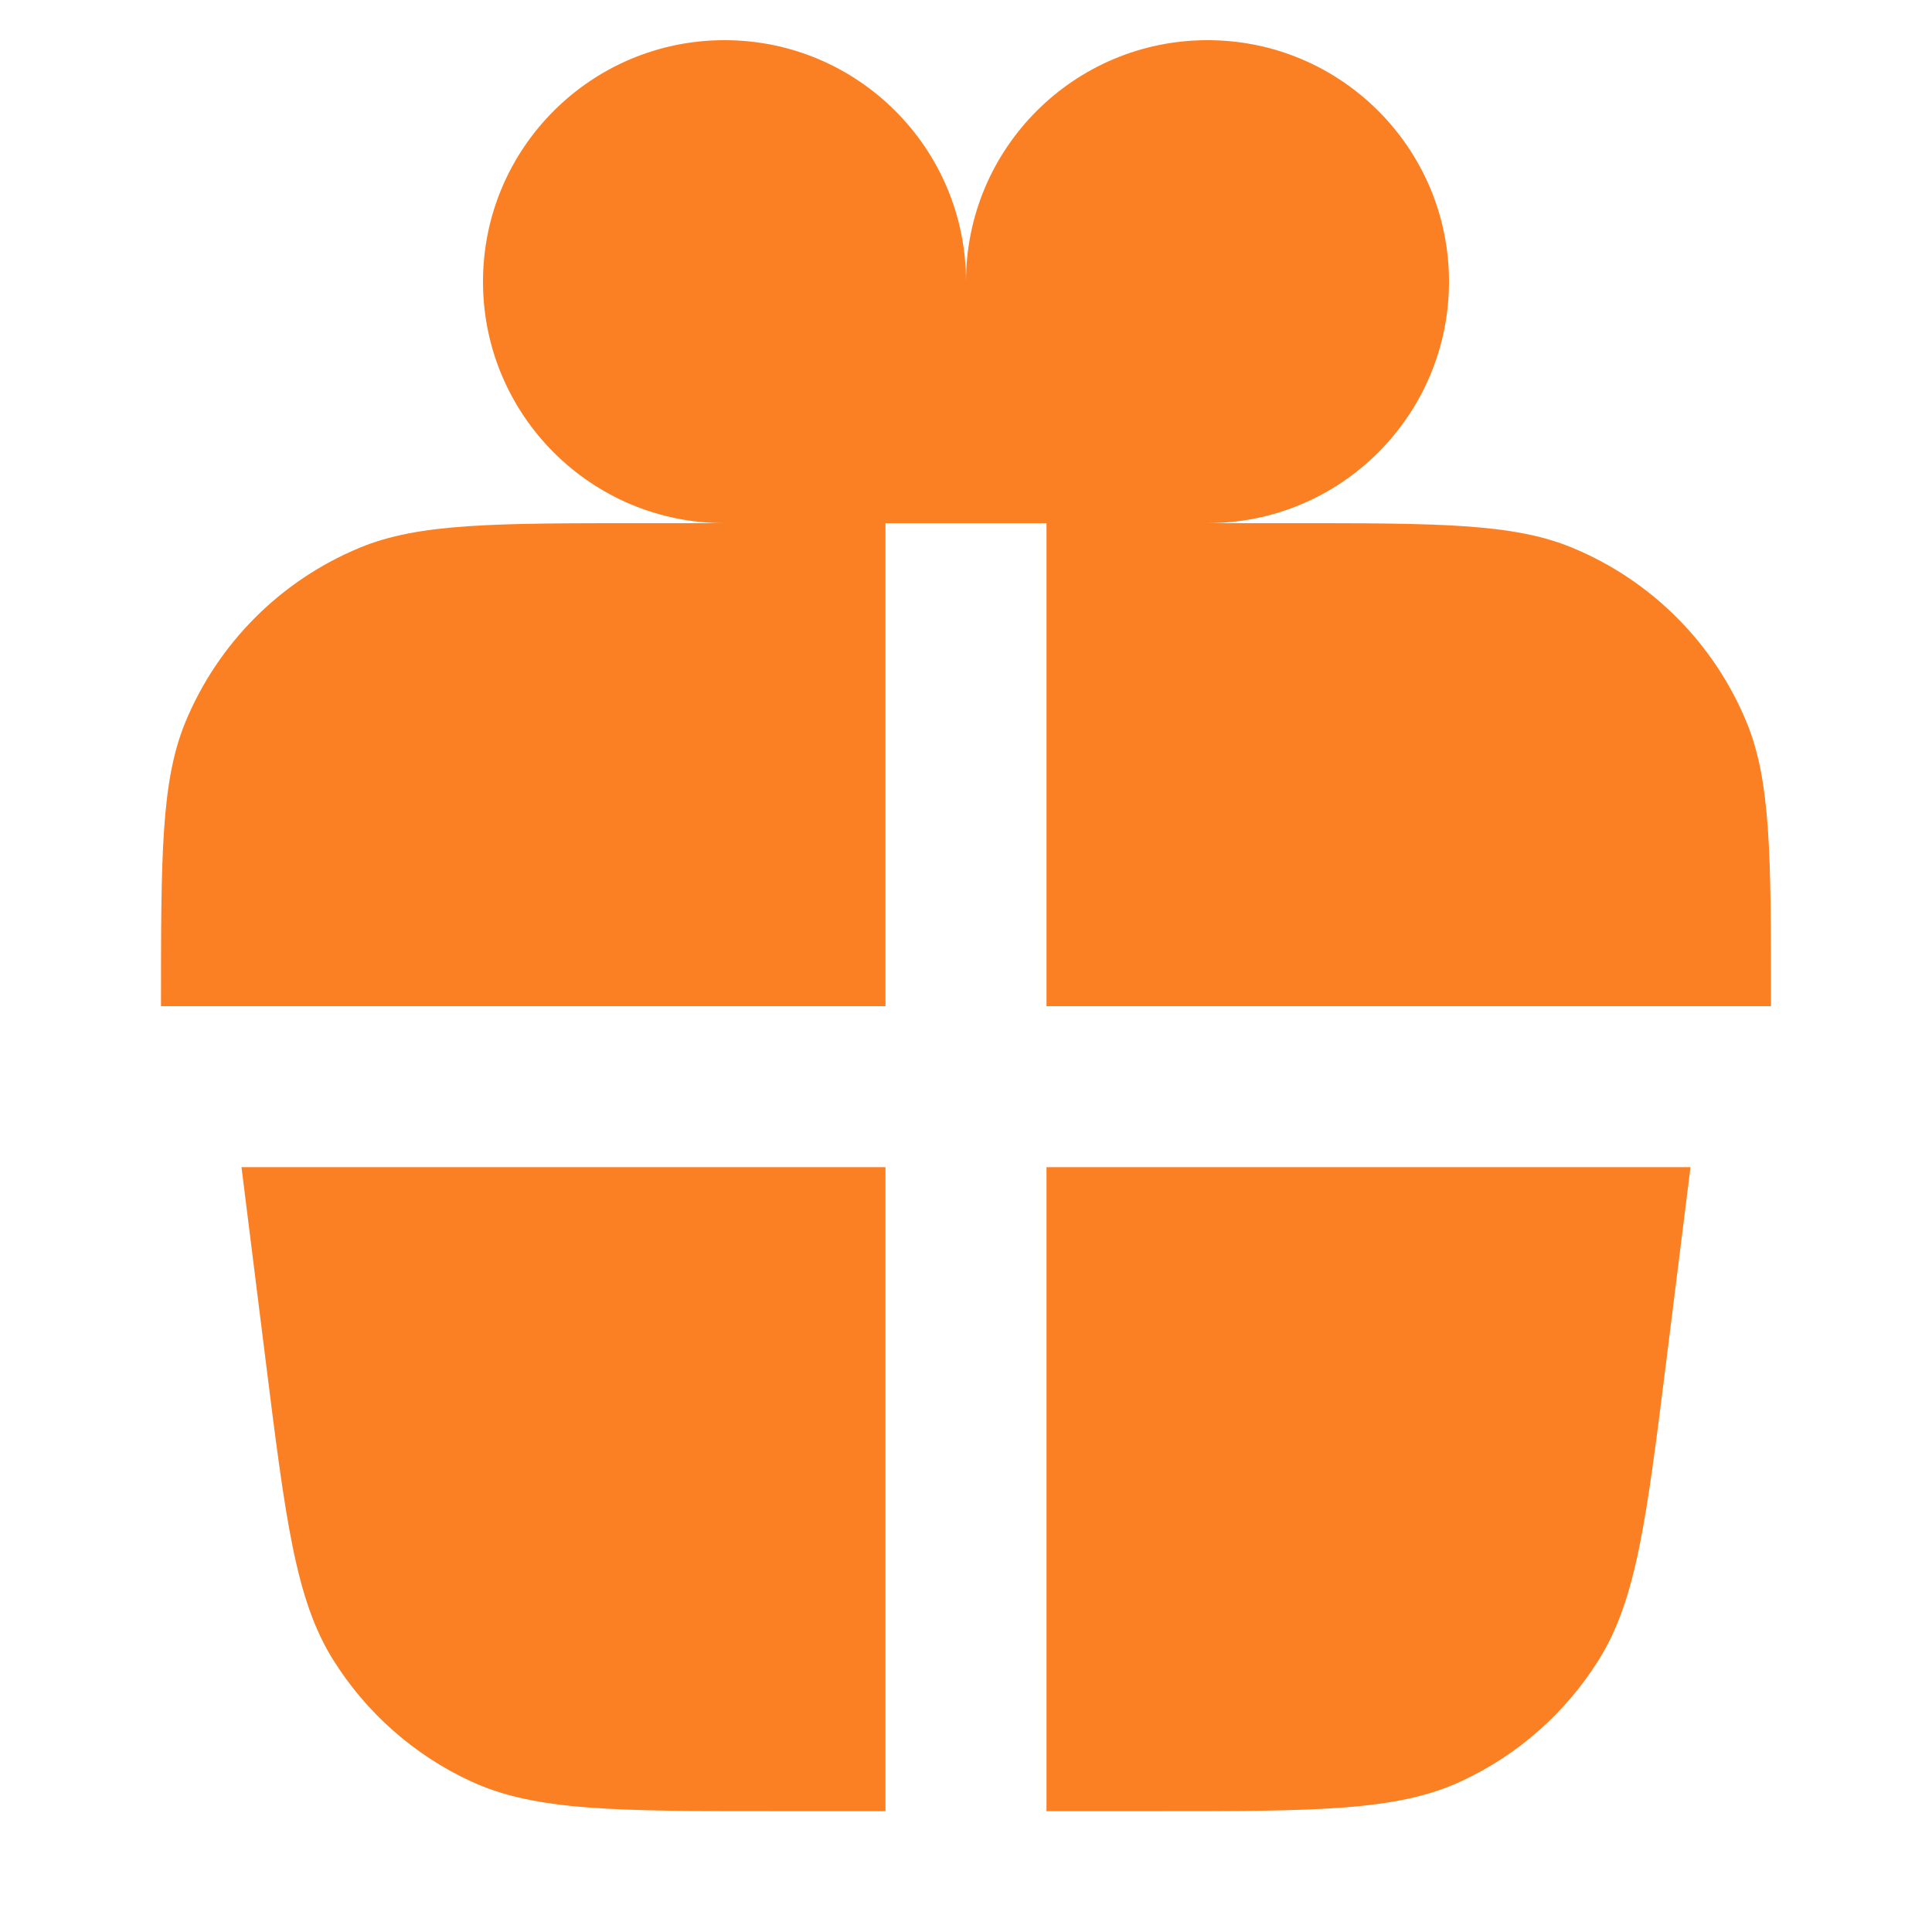 <?xml version="1.0" encoding="UTF-8"?> <svg xmlns="http://www.w3.org/2000/svg" width="24" height="24" viewBox="0 0 24 24" fill="none"><path d="M9 6.499C7.343 6.499 6 5.156 6 3.499C6 1.842 7.343 0.499 9 0.499C10.657 0.499 12 1.842 12 3.499L12 6.499H11V12.499H2C2 10.635 2 9.703 2.304 8.968C2.71 7.988 3.489 7.209 4.469 6.804C5.204 6.499 6.136 6.499 8 6.499H9Z" fill="#FB8023"></path><path d="M15 6.499C16.657 6.499 18 5.156 18 3.499C18 1.842 16.657 0.499 15 0.499C13.343 0.499 12 1.842 12 3.499L12 6.499H13V12.499H22C22 10.635 22 9.703 21.695 8.968C21.29 7.988 20.511 7.209 19.531 6.804C18.796 6.499 17.864 6.499 16 6.499H15Z" fill="#FB8023"></path><path d="M11 14.499H3L3.299 16.893C3.547 18.878 3.671 19.87 4.138 20.618C4.55 21.277 5.144 21.802 5.849 22.128C6.649 22.499 7.65 22.499 9.65 22.499H11V14.499Z" fill="#FB8023"></path><path d="M13 14.499V22.499H14.35C16.351 22.499 17.351 22.499 18.151 22.128C18.855 21.802 19.45 21.277 19.861 20.618C20.329 19.87 20.453 18.878 20.701 16.893L21 14.499H13Z" fill="#FB8023"></path></svg> 
